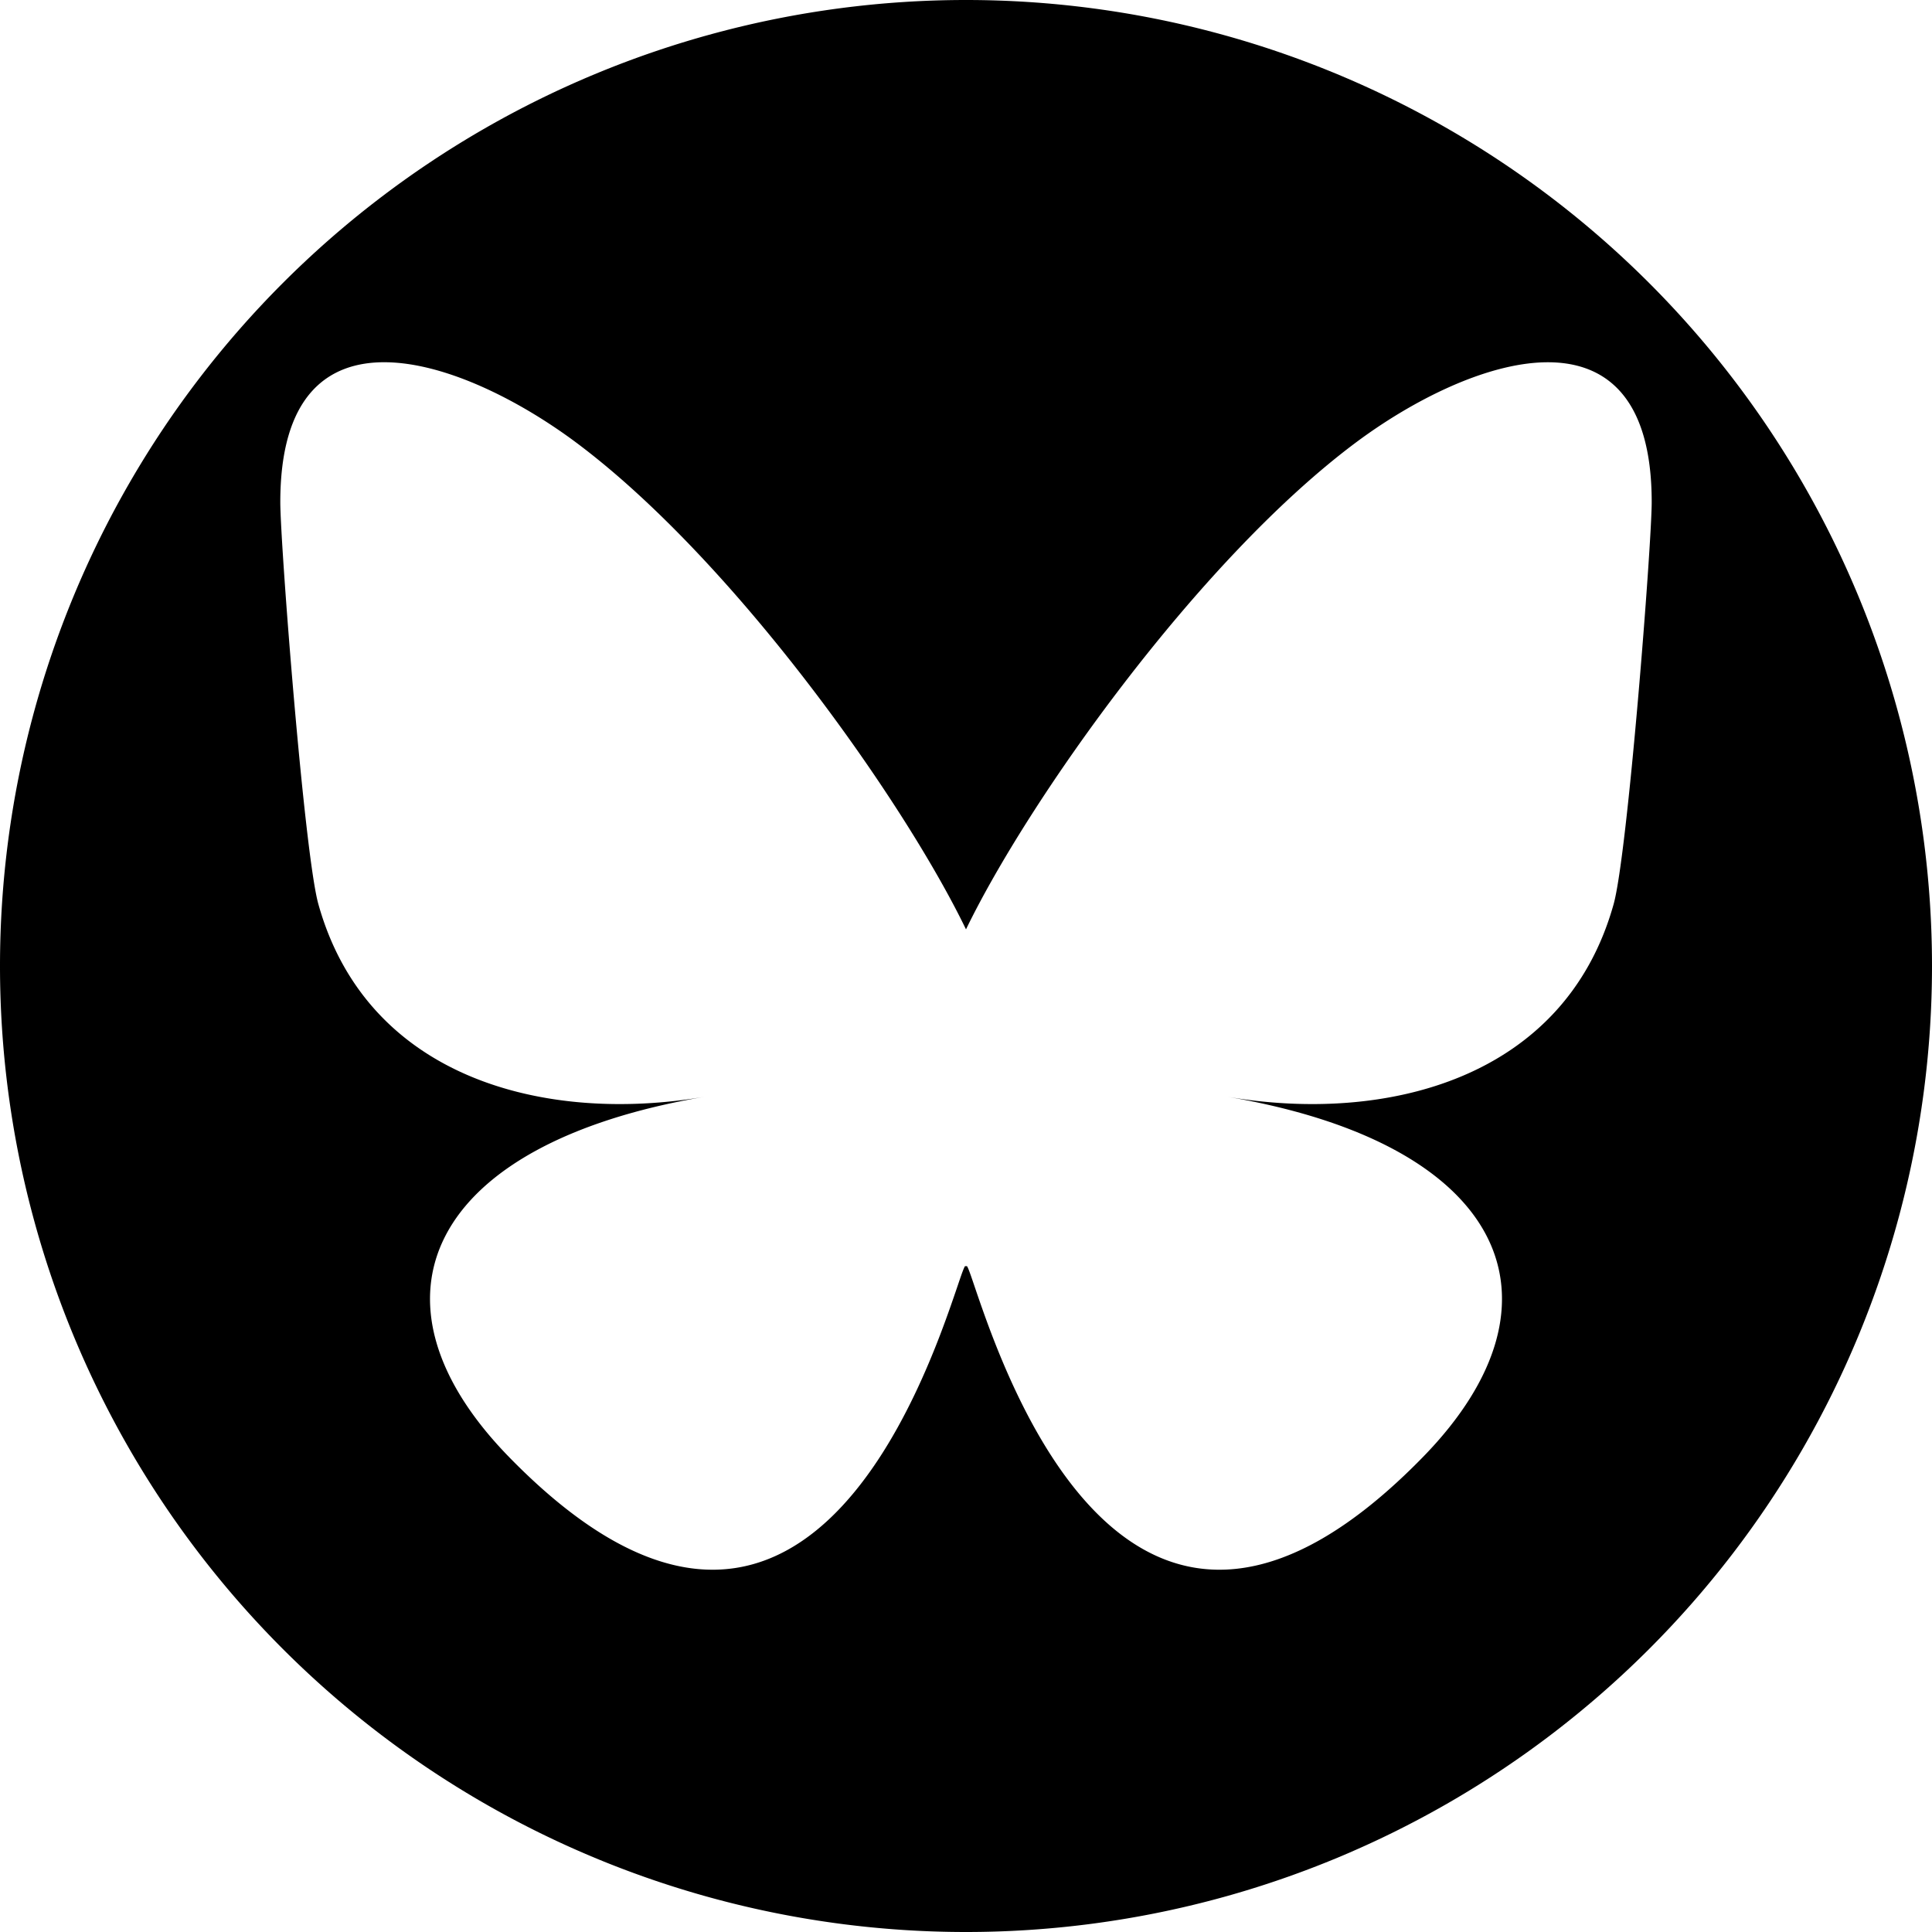<?xml version="1.0" encoding="UTF-8" standalone="no"?>
<svg
   role="img"
   viewBox="0 0 24 24"
   version="1.1"
   id="svg3022"
   sodipodi:docname="bluesky.svg"
   inkscape:version="1.2.1 (9c6d41e, 2022-07-14)"
   xml:space="preserve"
   xmlns:inkscape="http://www.inkscape.org/namespaces/inkscape"
   xmlns:sodipodi="http://sodipodi.sourceforge.net/DTD/sodipodi-0.dtd"
   xmlns="http://www.w3.org/2000/svg"
   xmlns:svg="http://www.w3.org/2000/svg"
   xmlns:rdf="http://www.w3.org/1999/02/22-rdf-syntax-ns#"
   xmlns:cc="http://creativecommons.org/ns#"
   xmlns:dc="http://purl.org/dc/elements/1.1/"><defs
     id="defs3026" /><sodipodi:namedview
     pagecolor="#ffffff"
     bordercolor="#666666"
     borderopacity="1"
     objecttolerance="10"
     gridtolerance="10"
     guidetolerance="10"
     inkscape:pageopacity="0"
     inkscape:pageshadow="2"
     inkscape:window-width="1166"
     inkscape:window-height="710"
     id="namedview3024"
     showgrid="false"
     inkscape:zoom="4.9166667"
     inkscape:cx="8.1355932"
     inkscape:cy="12.610169"
     inkscape:window-x="268"
     inkscape:window-y="37"
     inkscape:window-maximized="0"
     inkscape:current-layer="svg3022"
     inkscape:showpageshadow="2"
     inkscape:pagecheckerboard="0"
     inkscape:deskcolor="#d1d1d1" /><title
     id="title3018">Facebook</title><path
     id="path2153"
     style="fill:#000000;fill-opacity:1;fill-rule:evenodd;stroke:none;stroke-width:5.071;stroke-linecap:square"
     d="M 12 0 A 12 12 0 0 0 0 12 A 12 12 0 0 0 12 24 A 12 12 0 0 0 24 12 A 12 12 0 0 0 12 0 z M 4.799 4.5 C 5.546 4.511 6.469 4.981 7.174 5.51 C 9.127 6.976 11.229 9.949 12 11.545 C 12.771 9.95 14.873 6.976 16.826 5.51 C 18.235 4.452 20.518 3.633 20.518 6.238 C 20.518 6.759 20.22 10.607 20.045 11.232 C 19.437 13.406 17.221 13.96 15.25 13.625 C 18.695 14.211 19.573 16.153 17.68 18.096 C 14.085 21.785 12.512 17.171 12.109 15.988 C 12.036 15.772 12.001 15.67 12 15.756 C 11.999 15.67 11.964 15.772 11.891 15.988 C 11.488 17.171 9.915 21.785 6.32 18.096 C 4.427 16.153 5.305 14.211 8.75 13.625 C 6.779 13.96 4.563 13.406 3.955 11.232 C 3.78 10.607 3.482 6.758 3.482 6.238 C 3.482 4.936 4.052 4.489 4.799 4.5 z " /></svg>
